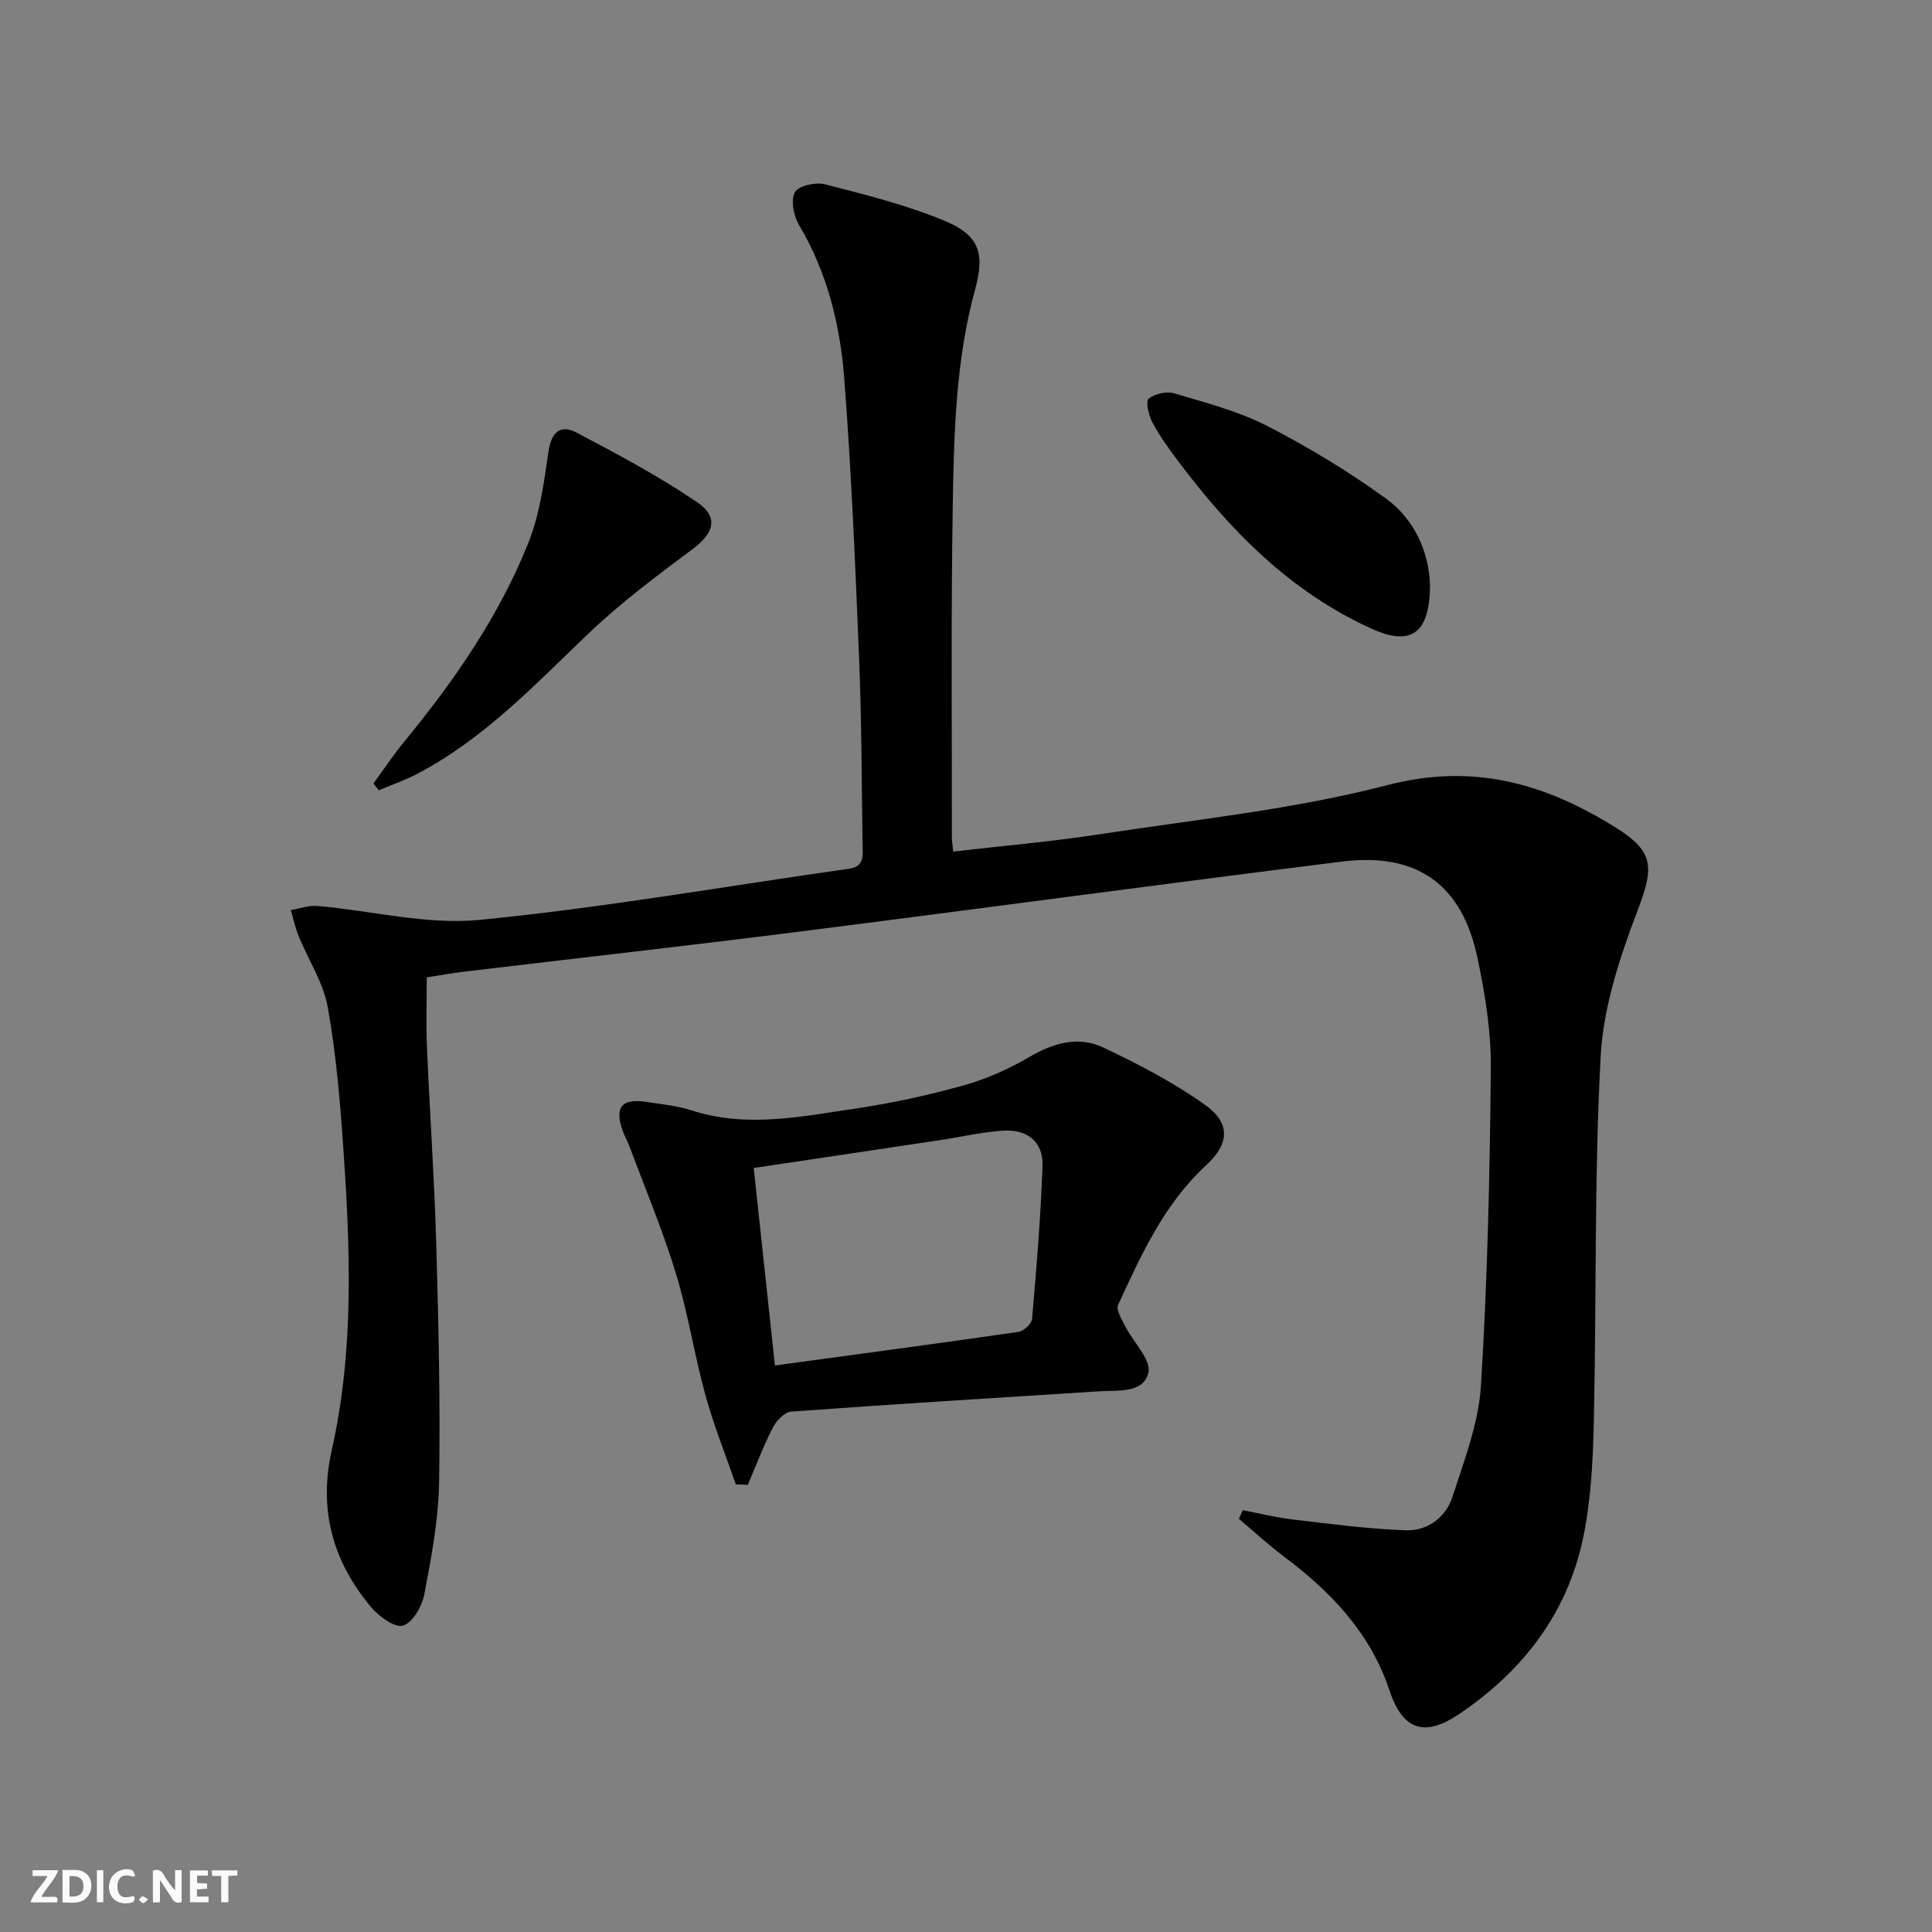 <svg enable-background="new 0 0 400 400" viewBox="0 0 400 400" xmlns="http://www.w3.org/2000/svg"><rect x="0" y="0" width="400" height="400" fill="#808080" stroke="none"/><g fill="#fbfafa"><path d="m37.59 393.81c-.92.31-1.52.05-2-.78-.7-1.2-1.52-2.34-2.47-3.78v4.59c-.55.03-.95.05-1.41.07-.03-.37-.06-.64-.06-.91 0-1.91 0-3.81 0-5.7 1.13-.41 1.77-.03 2.29.91.62 1.11 1.38 2.14 2.31 3.19v-4.2h1.35v6.61z"/><path d="m12.94 393.88v-6.75c1.9.19 3.93-.54 5.37 1.29.8 1.01.78 2.88.03 3.97-1.37 1.97-3.4 1.51-5.4 1.49m1.45-1.22c2.04.12 2.92-.58 2.89-2.21-.03-1.51-.98-2.19-2.89-2z"/><path d="m11.81 393.87h-5.49c.68-2.18 2.47-3.48 3.51-5.45h-3.08v-1.21h5.29c-.71 2.13-2.44 3.48-3.47 5.51.86 0 1.63.04 2.39-.01.79-.05 1.14.21.85 1.16"/><path d="m39.33 393.86v-6.61h3.7v1.07h-2.22v1.52c.68.04 1.34.09 2.07.13v1.07c-.72.05-1.38.09-2.1.14v1.48h2.4v1.19h-3.85z"/><path d="m27.71 388.56c-1.15-.3-2.46-.61-3.1.64-.37.73-.41 1.93-.06 2.67.63 1.35 1.99.93 3.17.68.35.94-.01 1.32-.93 1.46-1.62.25-3.05-.27-3.76-1.48-.73-1.25-.6-3.03.31-4.17.88-1.11 2.71-1.7 4-1.16.32.13.44.74.65 1.12-.1.08-.19.16-.28.24"/><path d="m49.15 387.24v1.07c-.59.02-1.17.05-1.87.08v5.44h-1.48v-5.44h-1.85c-.05-.4-.08-.73-.13-1.15z"/><path d="m20.06 387.21h1.33v6.62h-1.33z"/><path d="m30.68 393.25c-.49.38-.8.79-1.05.76-.32-.05-.6-.45-.9-.7.26-.24.51-.64.8-.67.29-.04.62.3 1.15.61"/></g><path d="m197.36 176.31c10.29-1.2 20.23-2.04 30.06-3.55 20-3.08 40.31-5.14 59.81-10.21 17.86-4.64 32.69-.31 47.25 8.76 8.1 5.05 7.96 8.29 4.55 17.24-3.67 9.65-7.08 19.96-7.63 30.14-1.35 25.07-.85 50.24-1.41 75.37-.18 8.12-.56 16.38-2.21 24.29-3.27 15.72-12.56 27.71-25.76 36.58-7.18 4.83-11.64 3.19-14.35-4.96-3.96-11.92-12.12-20.42-21.89-27.74-3.22-2.42-6.19-5.17-9.28-7.77.27-.6.54-1.19.81-1.79 3.42.65 6.81 1.51 10.26 1.91 7.84.92 15.7 1.99 23.58 2.25 4.4.14 8.2-2.68 9.56-6.91 2.43-7.53 5.41-15.22 5.9-22.98 1.36-21.91 1.85-43.88 2.05-65.83.07-7.56-1.18-15.24-2.74-22.68-3.19-15.3-12.48-21.99-28.07-20.05-37.56 4.68-75.07 9.78-112.63 14.54-23.07 2.92-46.18 5.51-69.27 8.27-2.47.29-4.91.75-7.59 1.16 0 4.77-.17 9.56.03 14.32.58 13.62 1.54 27.23 1.93 40.86.47 16.47.86 32.96.59 49.42-.13 7.73-1.6 15.49-3.06 23.13-.47 2.48-2.44 5.92-4.43 6.49-1.74.5-5.01-1.94-6.64-3.89-7.9-9.46-10.88-20.11-8.08-32.52 4.65-20.67 3.82-41.67 2.37-62.61-.67-9.74-1.5-19.52-3.23-29.11-.92-5.05-4-9.7-5.99-14.58-.71-1.74-1.11-3.62-1.64-5.44 1.85-.31 3.72-1.01 5.53-.85 11.22.97 22.6 3.96 33.59 2.88 25.58-2.51 50.96-6.98 76.43-10.58 3.24-.46 2.86-2.68 2.83-4.82-.2-12.81-.19-25.64-.71-38.44-.79-19.43-1.6-38.87-3.09-58.25-.85-11.11-3.51-21.94-9.36-31.78-1.11-1.87-1.75-5.09-.87-6.76.71-1.34 4.3-2.16 6.21-1.67 8.32 2.13 16.73 4.24 24.64 7.5 7.37 3.03 8.54 6.75 6.46 14.34-3.99 14.59-4.36 29.58-4.61 44.51-.38 22.99-.16 45.98-.19 68.98.01.66.13 1.31.29 2.83z" fill="#000001"/><path d="m152.34 307.32c-2.13-6.16-4.58-12.24-6.3-18.51-2.29-8.31-3.58-16.9-6.09-25.13-2.7-8.85-6.3-17.42-9.53-26.1-.46-1.24-1.14-2.41-1.57-3.66-1.63-4.74-.08-6.55 5-5.78 3.11.48 6.31.78 9.28 1.74 11.43 3.72 22.78 1.28 34.08-.38 7.53-1.11 15.02-2.75 22.35-4.8 4.73-1.32 9.38-3.41 13.63-5.9 4.95-2.9 10.09-4.34 15.17-1.95 7.3 3.43 14.55 7.23 21.11 11.88 5.38 3.81 5.06 8.09.26 12.51-8.7 8.01-13.43 18.5-18.24 28.92-.48 1.05.79 3.05 1.51 4.48 1.65 3.26 5.38 6.89 4.76 9.56-1.01 4.33-6.35 3.61-10.29 3.86-21.23 1.35-42.47 2.65-63.68 4.2-1.37.1-3.07 1.91-3.8 3.34-1.96 3.82-3.47 7.86-5.16 11.82-.84-.03-1.67-.06-2.49-.1zm8.1-24.61c17.31-2.36 33.88-4.57 50.43-6.96 1.08-.16 2.72-1.67 2.81-2.66.91-10.58 1.8-21.17 2.16-31.77.17-4.85-3.08-7.55-8.12-7.23-4.44.28-8.84 1.32-13.26 1.99-12.59 1.89-25.19 3.77-38.41 5.74 1.45 13.51 2.89 26.94 4.39 40.89z" fill="#000001"/><path d="m77.31 162.21c2.08-2.84 4.03-5.78 6.26-8.5 10.4-12.66 19.72-26.05 25.81-41.3 2.35-5.89 3.24-12.45 4.16-18.8.58-4.02 2.35-5.86 5.81-4.05 8.49 4.45 16.99 9.01 24.92 14.37 4.64 3.13 3.55 6.46-.91 9.78-7.45 5.55-14.94 11.16-21.63 17.56-11.08 10.59-21.6 21.76-35.4 28.97-2.53 1.32-5.26 2.26-7.9 3.38-.36-.47-.74-.94-1.12-1.41z" fill="#000001"/><path d="m296.07 121.1c-.04 10.1-3.94 12.74-12 9.11-16.89-7.62-29.39-20.38-40.29-34.93-1.89-2.52-3.75-5.11-5.22-7.89-.76-1.44-1.41-4.3-.74-4.85 1.27-1.04 3.73-1.57 5.33-1.09 6.51 1.94 13.22 3.67 19.21 6.74 8.52 4.37 16.81 9.4 24.57 15.02 6.18 4.47 8.92 11.42 9.14 17.89z" fill="#000001"/></svg>
